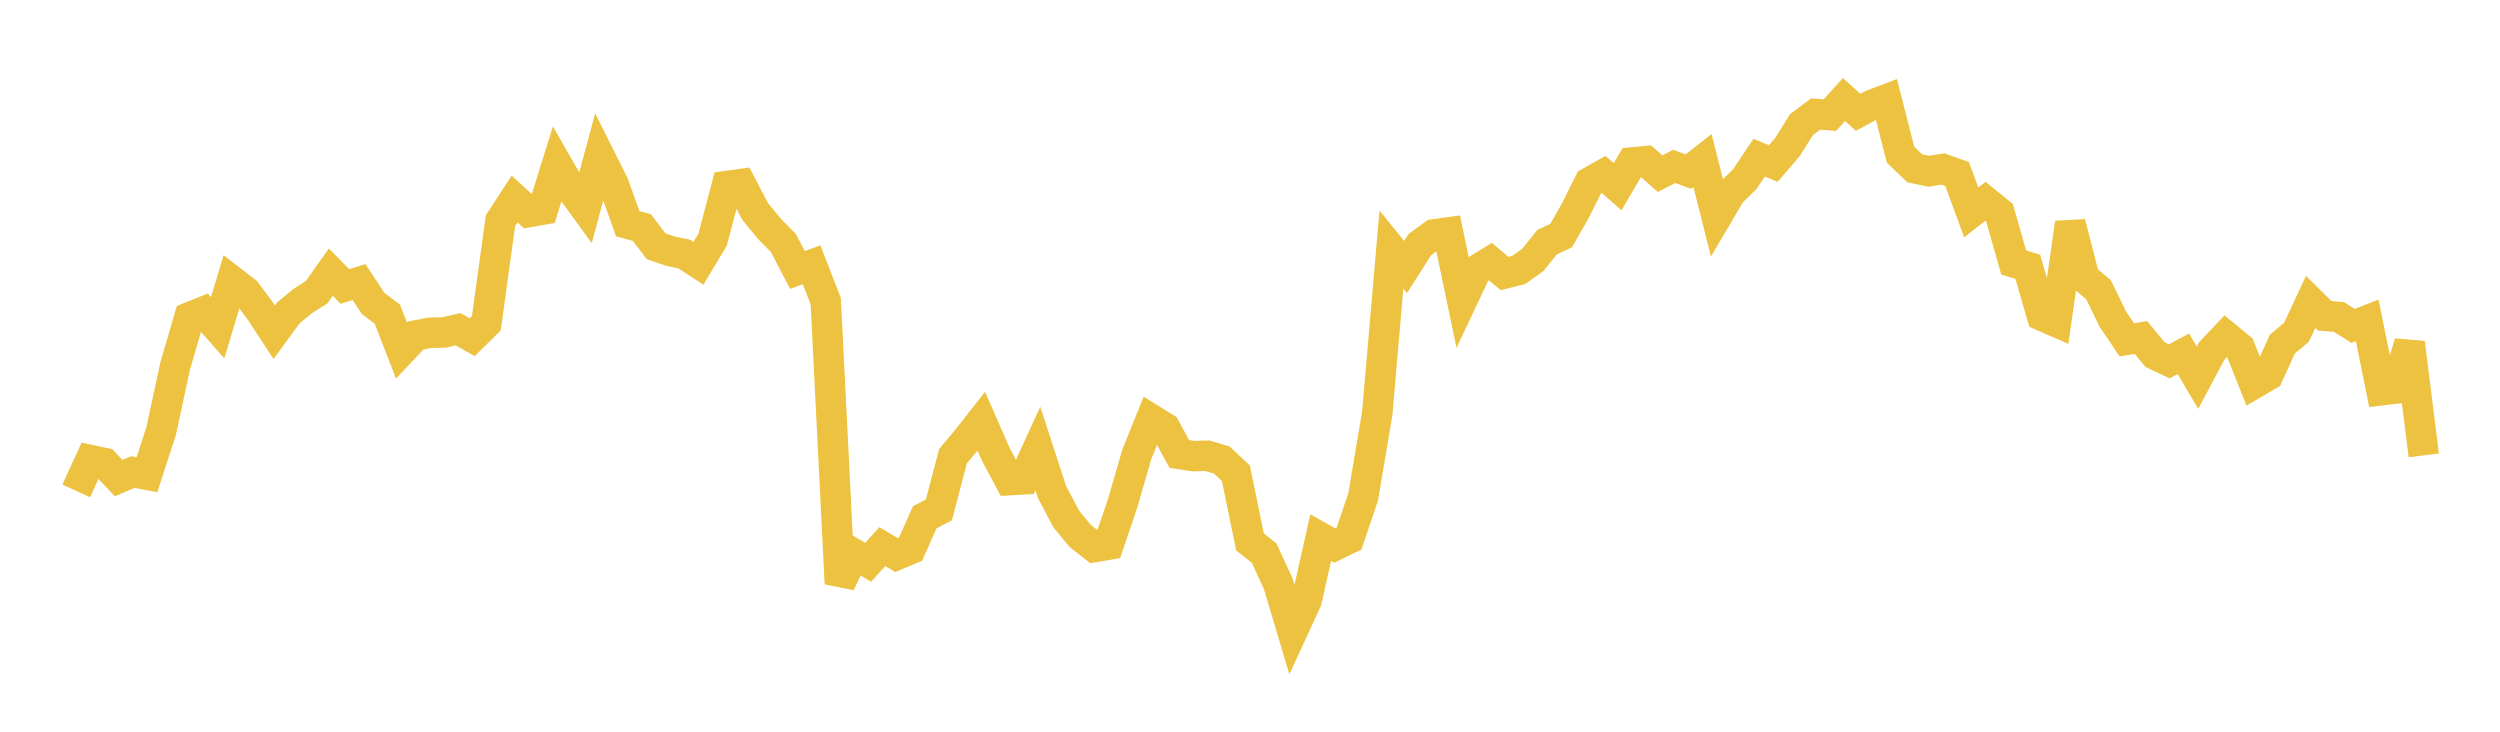 <svg width="164" height="48" xmlns="http://www.w3.org/2000/svg" xmlns:xlink="http://www.w3.org/1999/xlink"><path fill="none" stroke="rgb(237,194,64)" stroke-width="2" d="M5,32.204L5.928,30.181L6.855,30.379L7.783,31.362L8.711,30.967L9.639,31.144L10.566,28.294L11.494,23.997L12.422,20.819L13.349,20.446L14.277,21.5L15.205,18.42L16.133,19.136L17.06,20.374L17.988,21.794L18.916,20.527L19.843,19.762L20.771,19.166L21.699,17.852L22.627,18.793L23.554,18.501L24.482,19.913L25.41,20.606L26.337,22.997L27.265,22.012L28.193,21.83L29.12,21.81L30.048,21.598L30.976,22.121L31.904,21.208L32.831,14.476L33.759,13.056L34.687,13.91L35.614,13.749L36.542,10.777L37.47,12.398L38.398,13.671L39.325,10.234L40.253,12.085L41.181,14.676L42.108,14.927L43.036,16.153L43.964,16.472L44.892,16.667L45.819,17.273L46.747,15.723L47.675,12.205L48.602,12.078L49.53,13.86L50.458,14.993L51.386,15.937L52.313,17.71L53.241,17.369L54.169,19.757L55.096,38.287L56.024,36.339L56.952,36.888L57.88,35.861L58.807,36.409L59.735,36.021L60.663,33.932L61.59,33.454L62.518,29.923L63.446,28.816L64.373,27.635L65.301,29.757L66.229,31.497L67.157,31.443L68.084,29.423L69.012,32.272L69.94,34.038L70.867,35.165L71.795,35.889L72.723,35.73L73.651,32.993L74.578,29.793L75.506,27.497L76.434,28.073L77.361,29.779L78.289,29.922L79.217,29.898L80.145,30.178L81.072,31.04L82,35.549L82.928,36.284L83.855,38.299L84.783,41.411L85.711,39.398L86.639,35.268L87.566,35.787L88.494,35.333L89.422,32.6L90.349,27.106L91.277,16.363L92.205,17.512L93.133,16.055L94.06,15.378L94.988,15.25L95.916,19.697L96.843,17.733L97.771,17.163L98.699,17.944L99.627,17.712L100.554,17.05L101.482,15.89L102.41,15.457L103.337,13.831L104.265,11.967L105.193,11.443L106.12,12.247L107.048,10.658L107.976,10.573L108.904,11.39L109.831,10.916L110.759,11.259L111.687,10.53L112.614,14.224L113.542,12.65L114.47,11.736L115.398,10.344L116.325,10.729L117.253,9.653L118.181,8.171L119.108,7.477L120.036,7.553L120.964,6.532L121.892,7.368L122.819,6.868L123.747,6.517L124.675,10.149L125.602,11.038L126.53,11.234L127.458,11.086L128.386,11.416L129.313,13.934L130.241,13.206L131.169,13.958L132.096,17.214L133.024,17.505L133.952,20.711L134.88,21.115L135.807,14.623L136.735,18.226L137.663,19.005L138.59,20.912L139.518,22.293L140.446,22.141L141.373,23.262L142.301,23.702L143.229,23.21L144.157,24.779L145.084,23.033L146.012,22.05L146.94,22.817L147.867,25.159L148.795,24.617L149.723,22.573L150.651,21.794L151.578,19.804L152.506,20.717L153.434,20.793L154.361,21.379L155.289,21.016L156.217,25.599L157.145,25.487L158.072,22.489L159,29.874"></path></svg>